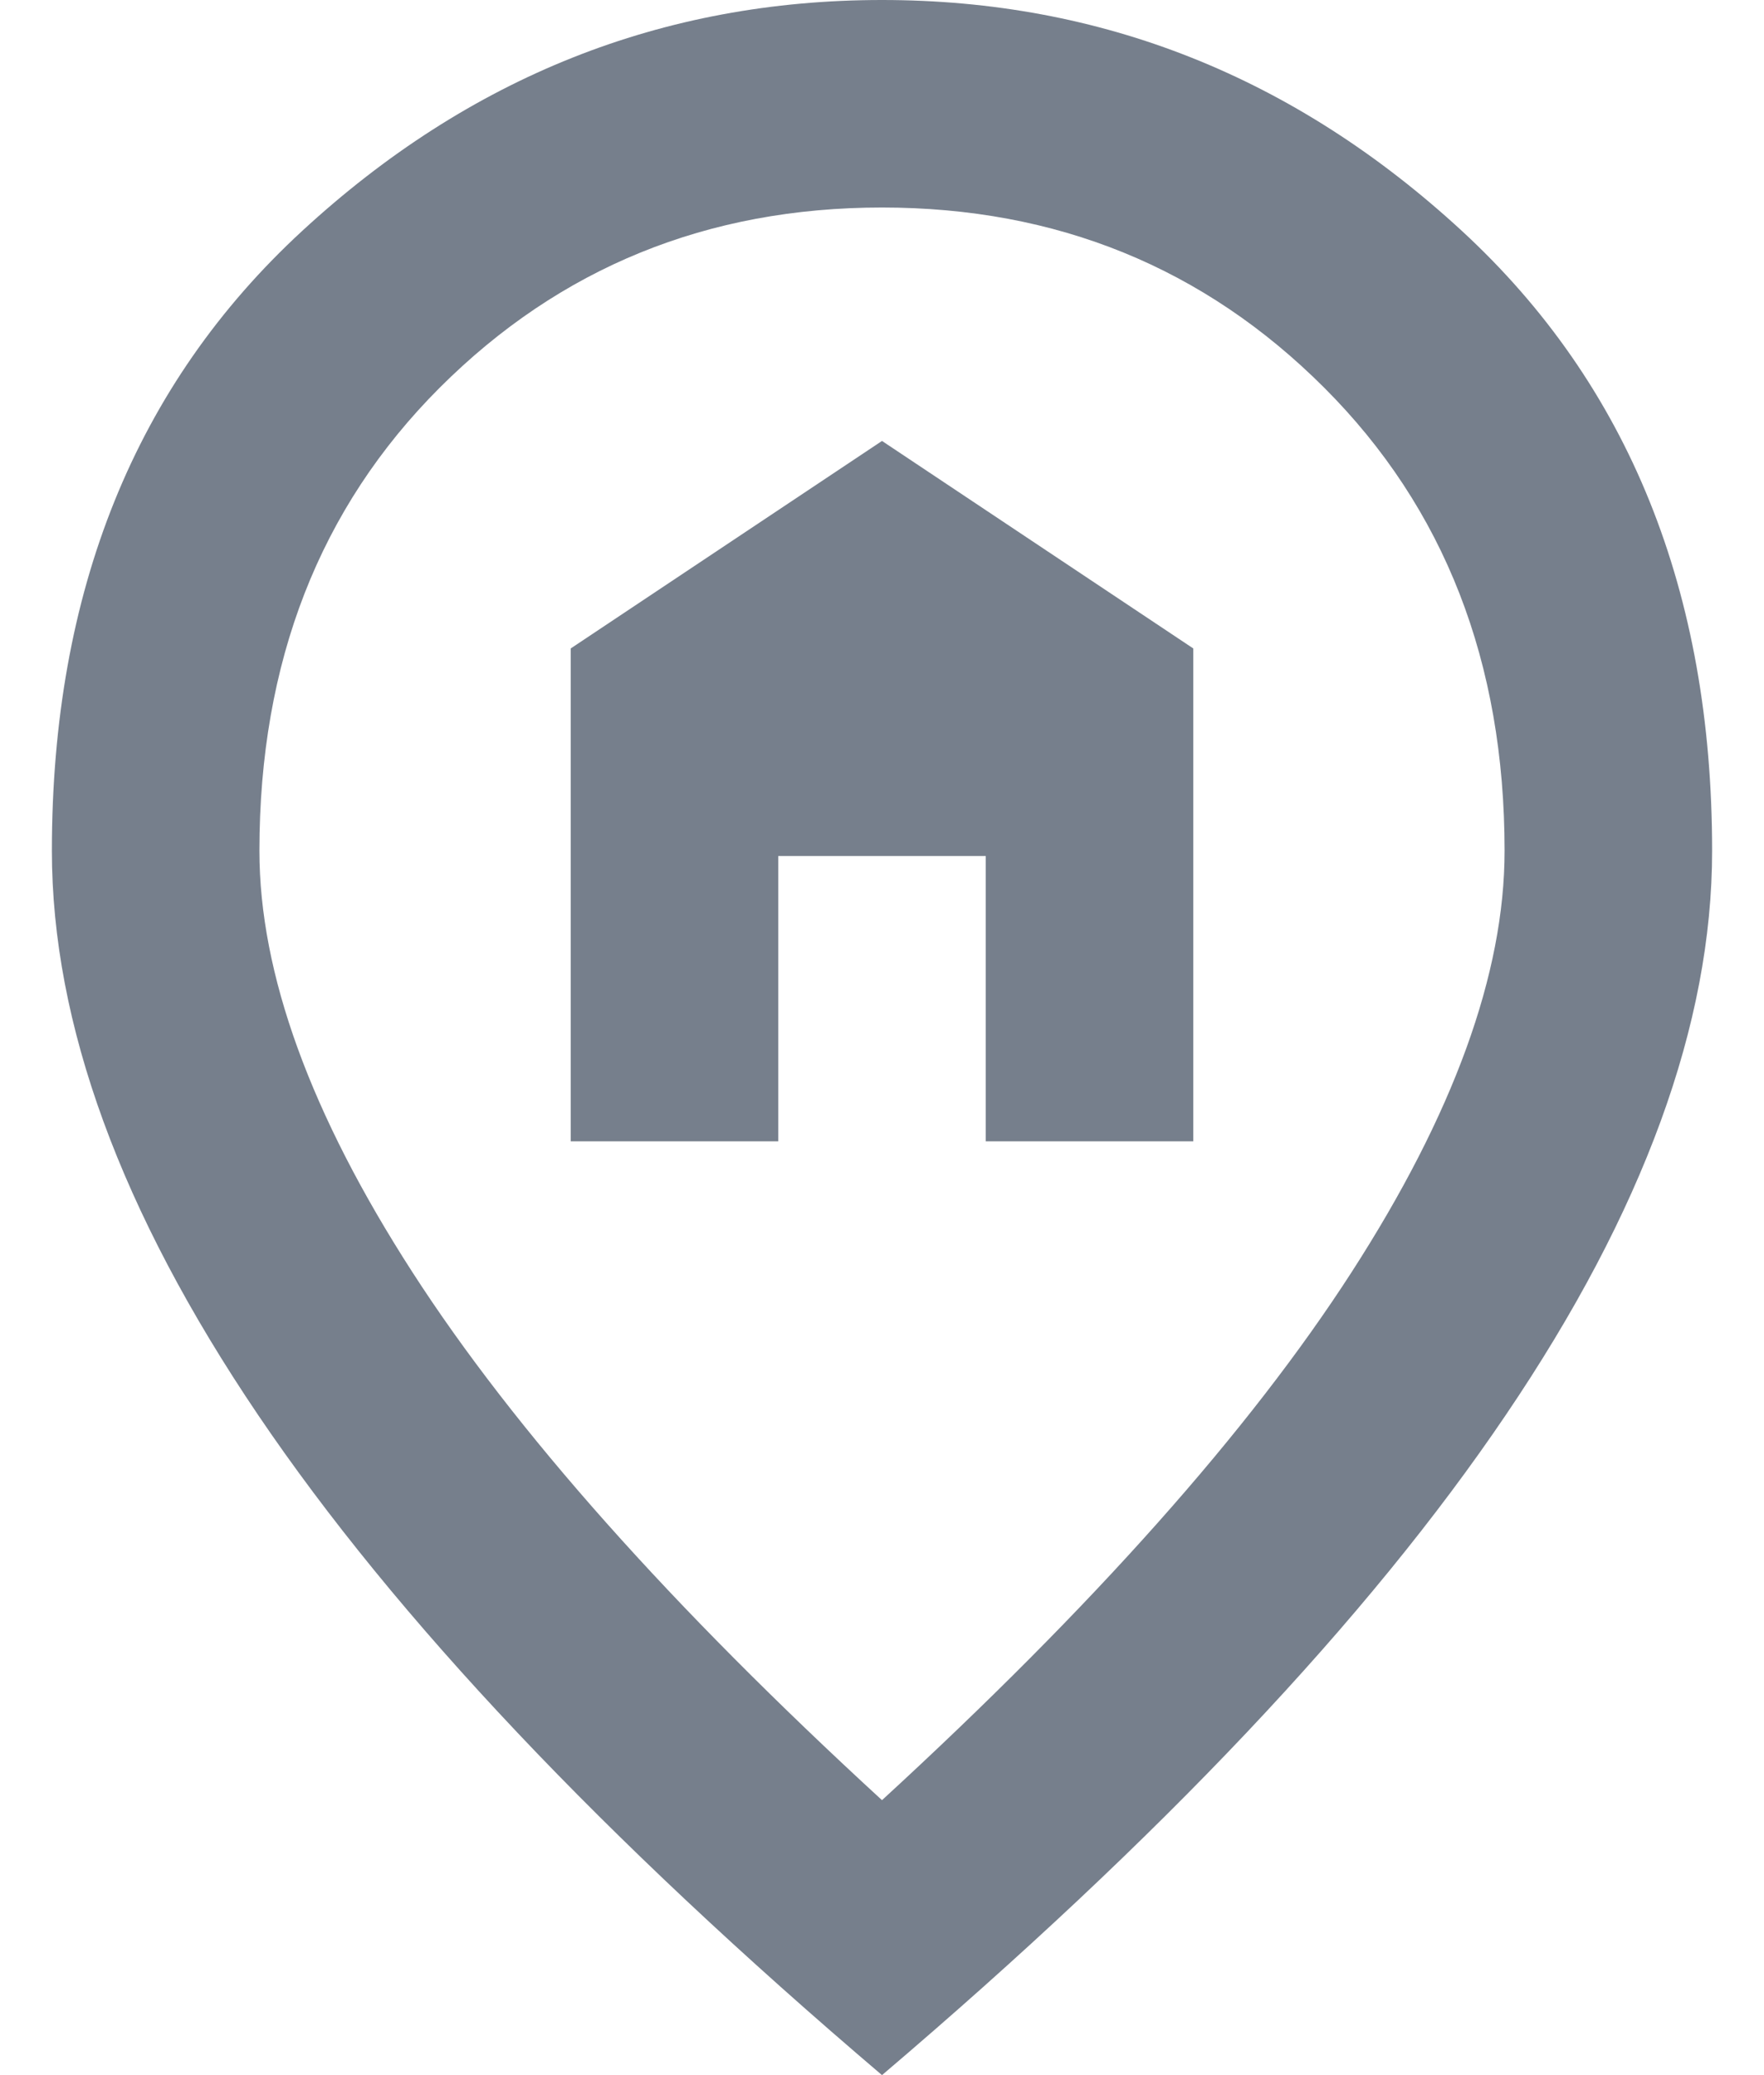 <svg width="17" height="20" viewBox="0 0 17 20" fill="none" xmlns="http://www.w3.org/2000/svg">
<path d="M5.5 11H7.5V8.25H9.5V11H11.5V6.25L8.5 4.25L5.5 6.25V11ZM8.5 17.35C10.533 15.483 12.042 13.787 13.025 12.262C14.008 10.738 14.5 9.383 14.5 8.2C14.5 6.383 13.921 4.896 12.762 3.737C11.604 2.579 10.183 2 8.5 2C6.817 2 5.396 2.579 4.237 3.737C3.079 4.896 2.5 6.383 2.5 8.2C2.5 9.383 2.992 10.738 3.975 12.262C4.958 13.787 6.467 15.483 8.5 17.35ZM8.5 20C5.817 17.717 3.812 15.596 2.487 13.637C1.163 11.679 0.5 9.867 0.5 8.2C0.5 5.7 1.304 3.708 2.913 2.225C4.521 0.742 6.383 0 8.5 0C10.617 0 12.479 0.742 14.088 2.225C15.696 3.708 16.5 5.7 16.5 8.2C16.5 9.867 15.838 11.679 14.512 13.637C13.188 15.596 11.183 17.717 8.5 20Z" fill="#767F8C"/>
</svg>
